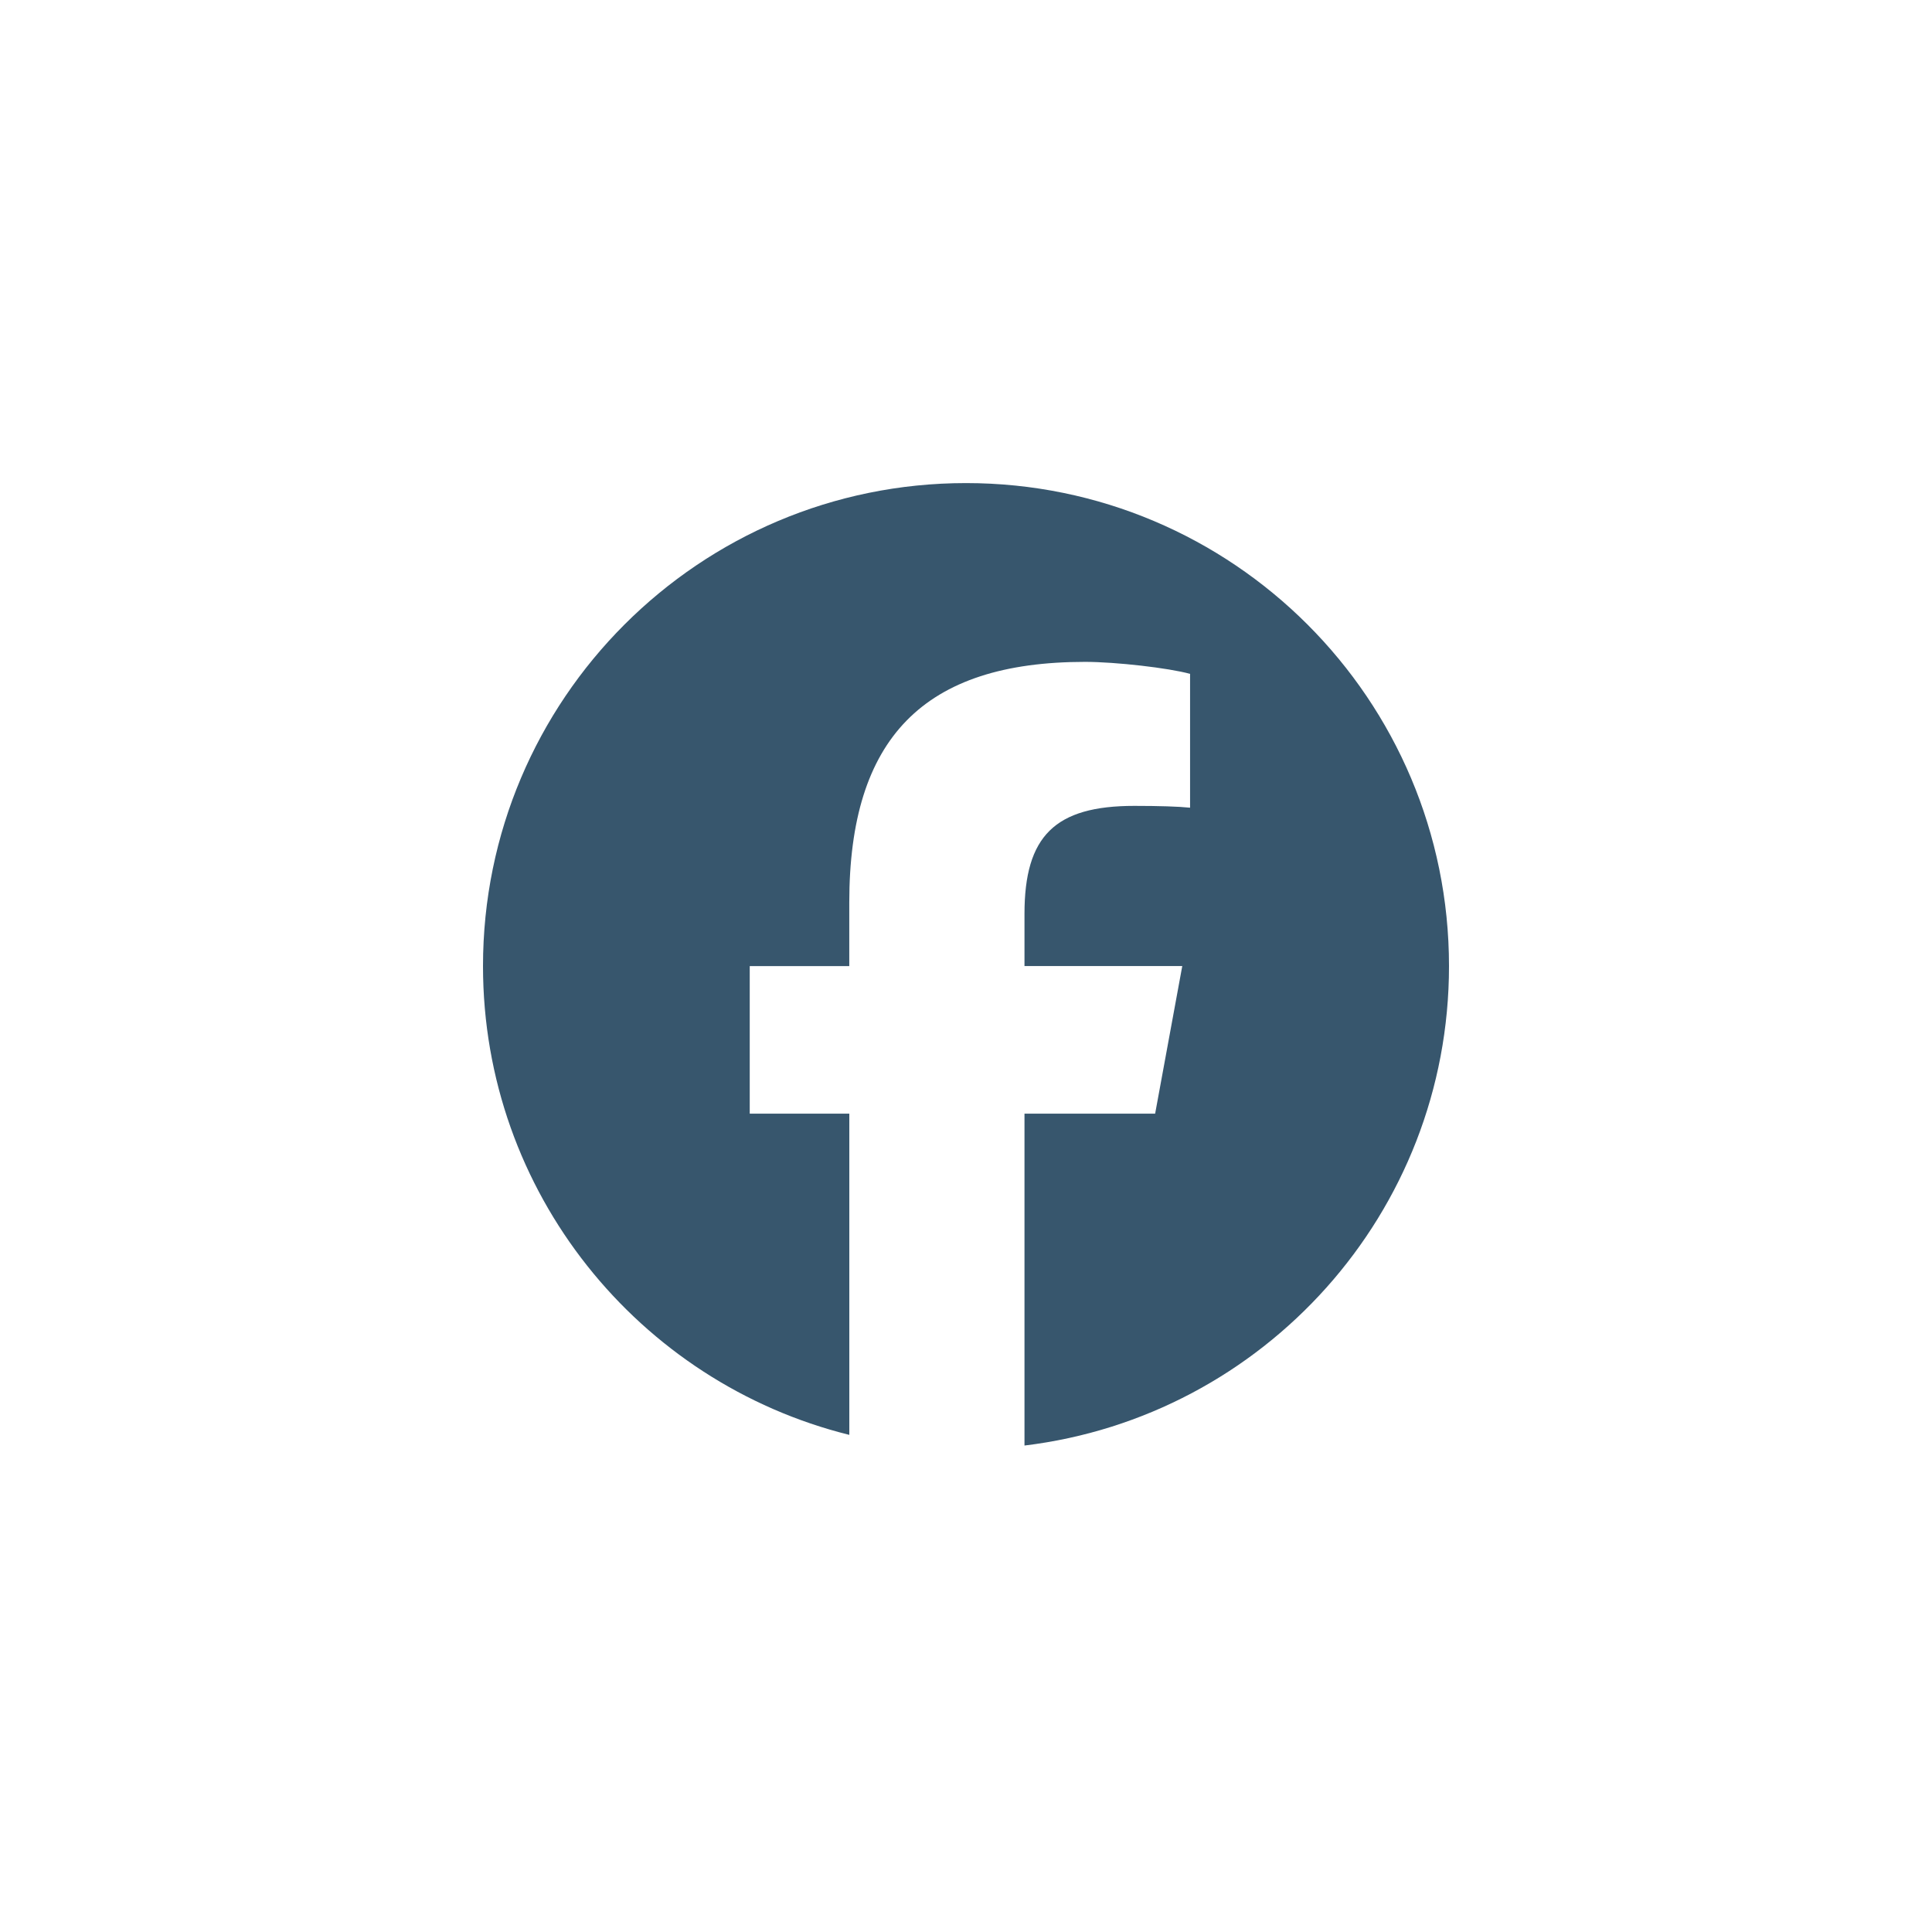 <svg width="48" height="48" fill="none" xmlns="http://www.w3.org/2000/svg"><g clip-path="url(#a)"><mask id="b" style="mask-type:luminance" maskUnits="userSpaceOnUse" x="7" y="7" width="34" height="34"><path d="M7.2 7.2h33.6v33.6H7.2V7.2Z" fill="#fff"/></mask><g mask="url(#b)"><path d="M36 24.002c0-6.627-5.373-12-12-12s-12 5.373-12 12c0 5.628 3.874 10.35 9.101 11.647v-7.98h-2.474v-3.667H21.1v-1.58c0-4.085 1.849-5.978 5.858-5.978.76 0 2.072.15 2.609.298v3.325c-.283-.03-.775-.045-1.386-.045-1.968 0-2.728.745-2.728 2.683v1.297h3.92l-.674 3.667h-3.246v8.245C31.395 35.196 36 30.137 36 24.002Z" fill="#37566D"/></g></g><defs><clipPath id="a"><path fill="#fff" transform="translate(12 12)" d="M0 0h24v24H0z"/></clipPath></defs></svg>
